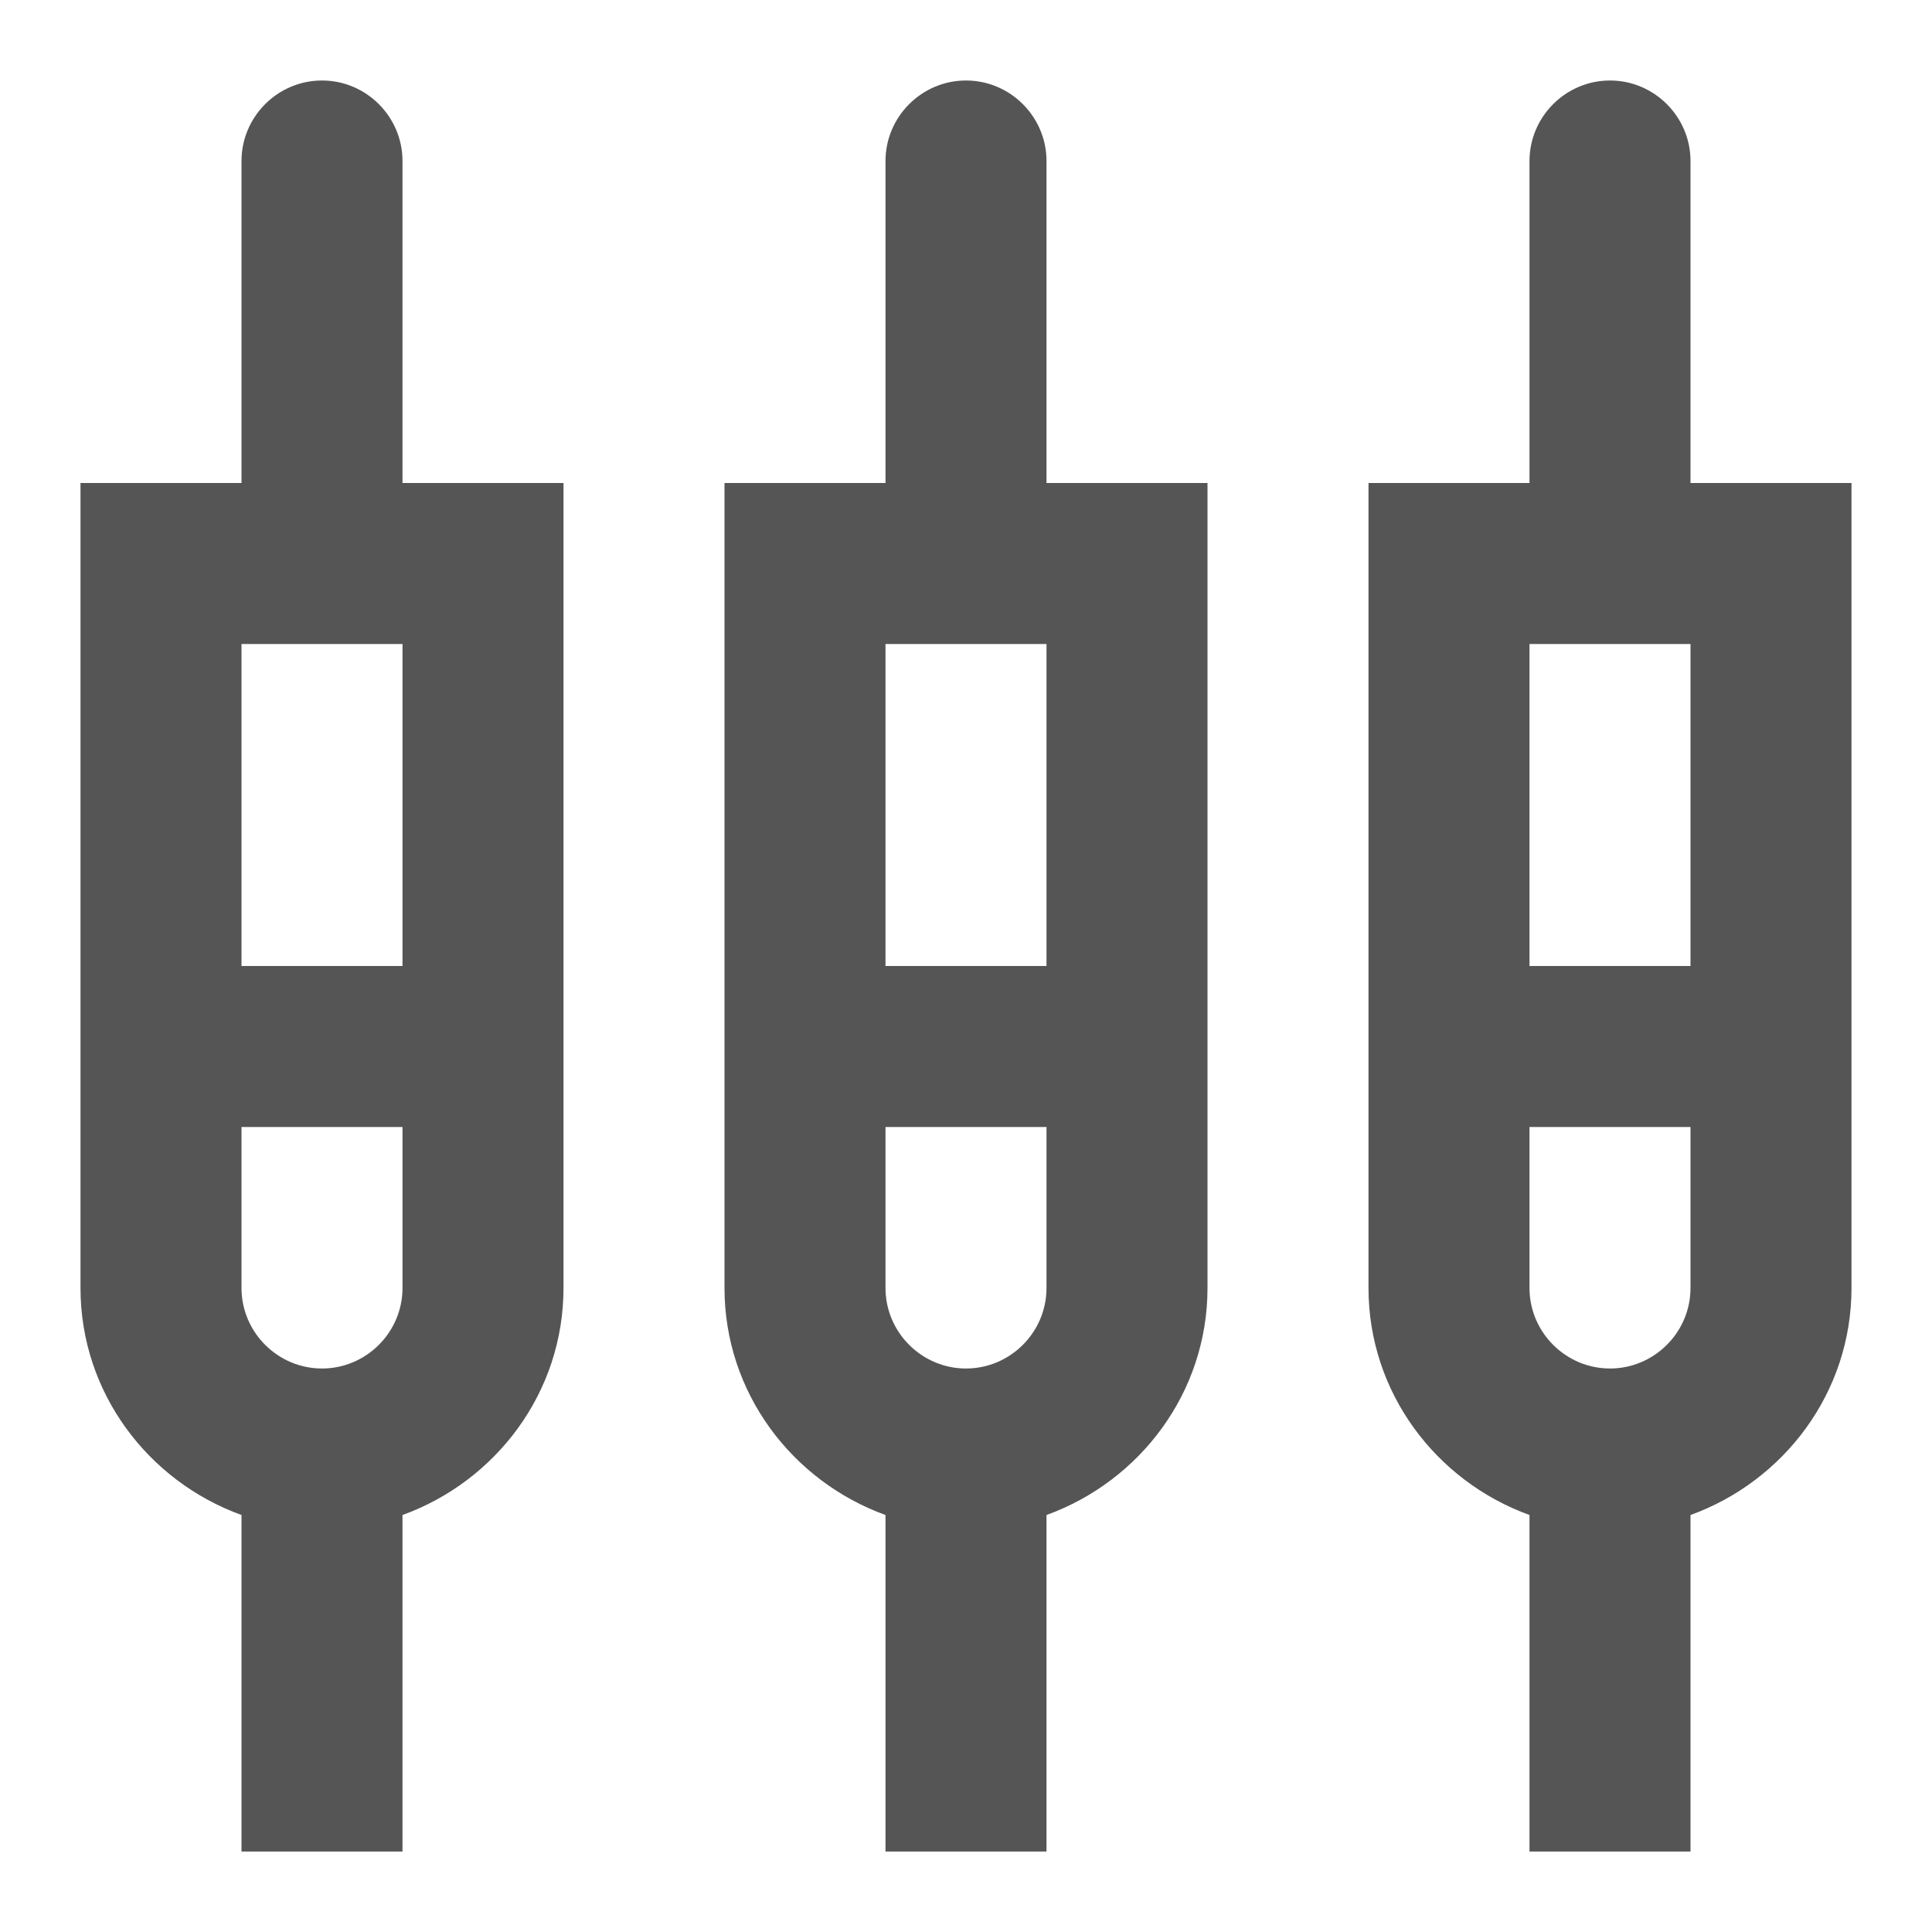 <svg width="30" height="30" viewBox="0 0 30 30" xmlns="http://www.w3.org/2000/svg">
    <g fill="none" fill-rule="evenodd">
        <path d="M0 0h30v30H0z"/>
        <path d="M6.25 2.5c0-.688-.563-1.25-1.25-1.25-.688 0-1.25.563-1.25 1.25v5h-2.5V20c0 1.625 1.05 3 2.5 3.525v5.225h2.5v-5.225C7.7 23 8.75 21.625 8.75 20V7.5h-2.5v-5zM5 21.25c-.688 0-1.25-.563-1.25-1.25v-2.5h2.5V20c0 .688-.563 1.25-1.25 1.25zM3.75 15v-5h2.5v5h-2.5zm12.5-12.5c0-.688-.563-1.25-1.25-1.25-.688 0-1.25.563-1.25 1.25v5h-2.5V20c0 1.625 1.05 3 2.5 3.525v5.225h2.5v-5.225c1.45-.525 2.5-1.9 2.5-3.525V7.5h-2.5v-5zM15 21.25c-.688 0-1.25-.563-1.25-1.25v-2.5h2.5V20c0 .688-.563 1.25-1.25 1.25zM13.75 15v-5h2.5v5h-2.5zm12.5-7.5v-5c0-.688-.563-1.25-1.25-1.25-.688 0-1.25.563-1.25 1.25v5h-2.5V20c0 1.625 1.05 3 2.5 3.525v5.225h2.5v-5.225c1.45-.525 2.5-1.9 2.5-3.525V7.5h-2.5zM25 21.25c-.688 0-1.25-.563-1.25-1.25v-2.5h2.5V20c0 .688-.563 1.25-1.25 1.25zM23.75 15v-5h2.5v5h-2.5z" fill="#555" fill-rule="nonzero"/>
    </g>
</svg>
